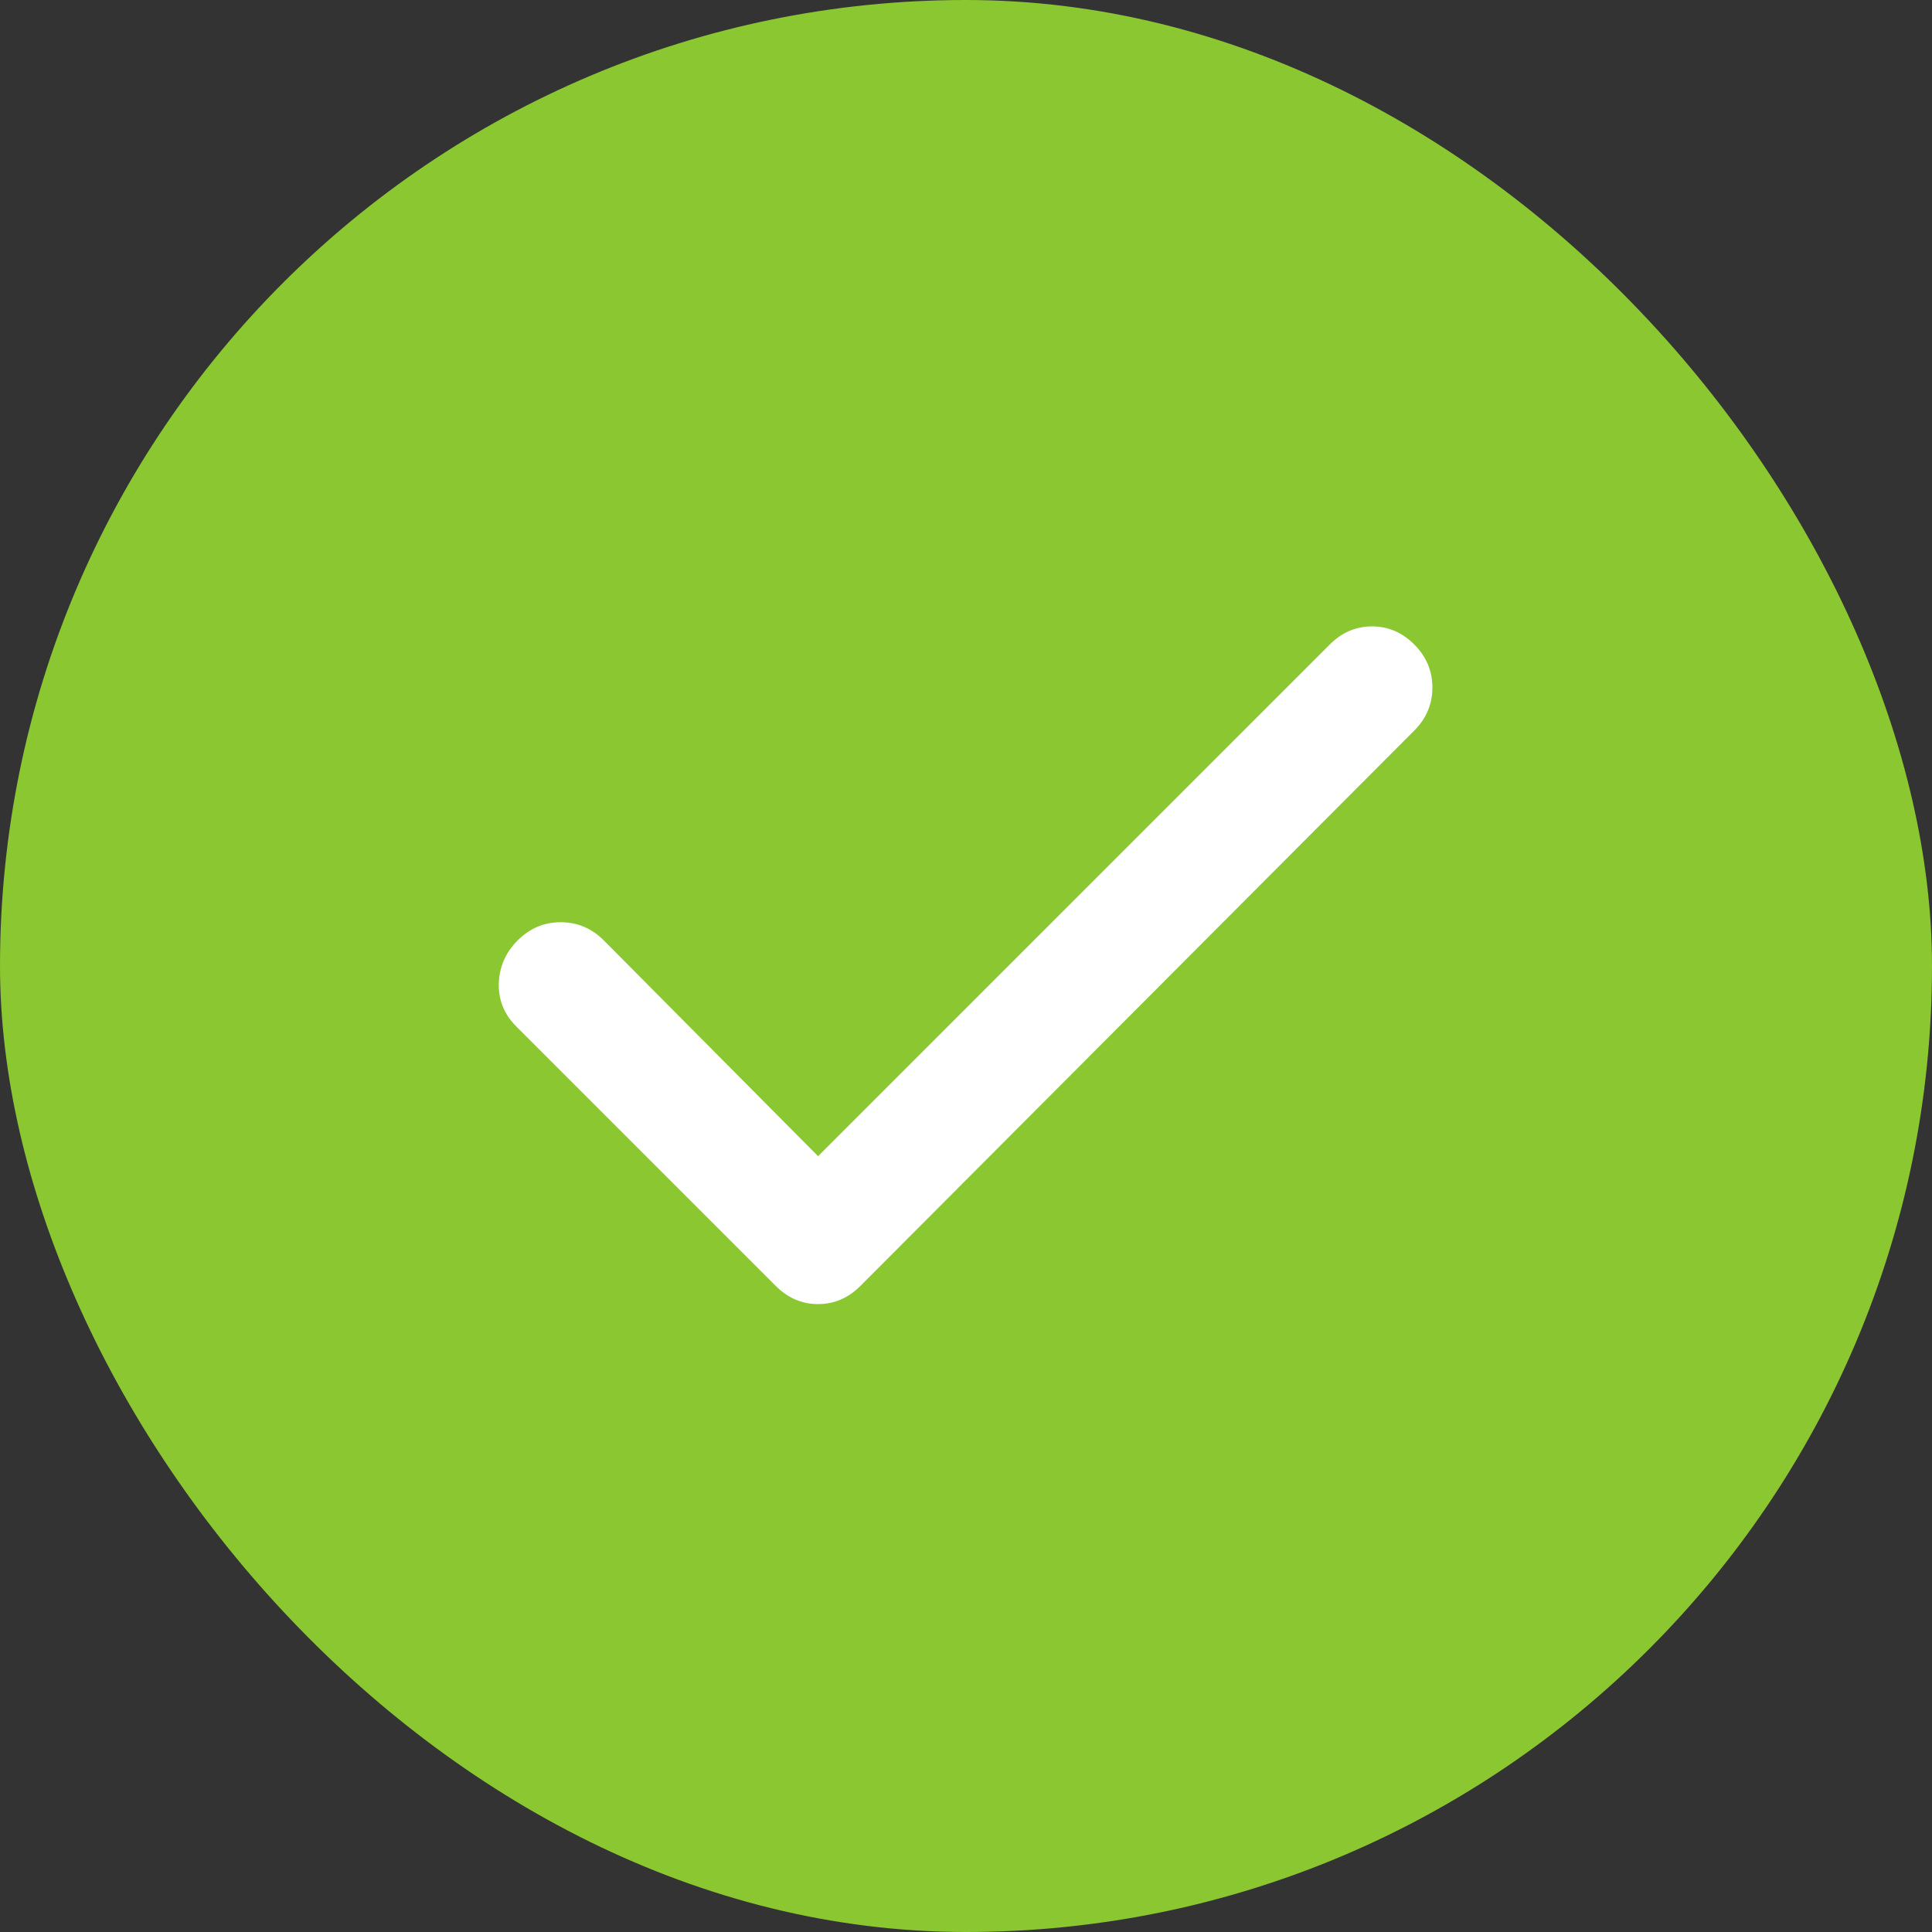 <svg width="32" height="32" viewBox="0 0 32 32" fill="none" xmlns="http://www.w3.org/2000/svg">
<rect x="0" y="0" width="32" height="32" fill="#333333" stroke="none"/>
<rect width="32" height="32" rx="16" fill="#8BC731"/>
<path d="M13.55 19.15L22.025 10.675C22.225 10.475 22.458 10.375 22.725 10.375C22.991 10.375 23.225 10.475 23.425 10.675C23.625 10.875 23.725 11.113 23.725 11.387C23.725 11.662 23.625 11.9 23.425 12.1L14.25 21.3C14.05 21.5 13.816 21.6 13.55 21.6C13.283 21.6 13.05 21.5 12.85 21.3L8.55 17C8.35 16.8 8.254 16.562 8.262 16.288C8.271 16.012 8.375 15.775 8.575 15.575C8.775 15.375 9.012 15.275 9.287 15.275C9.562 15.275 9.8 15.375 10 15.575L13.55 19.15Z" fill="white"/>
</svg>
